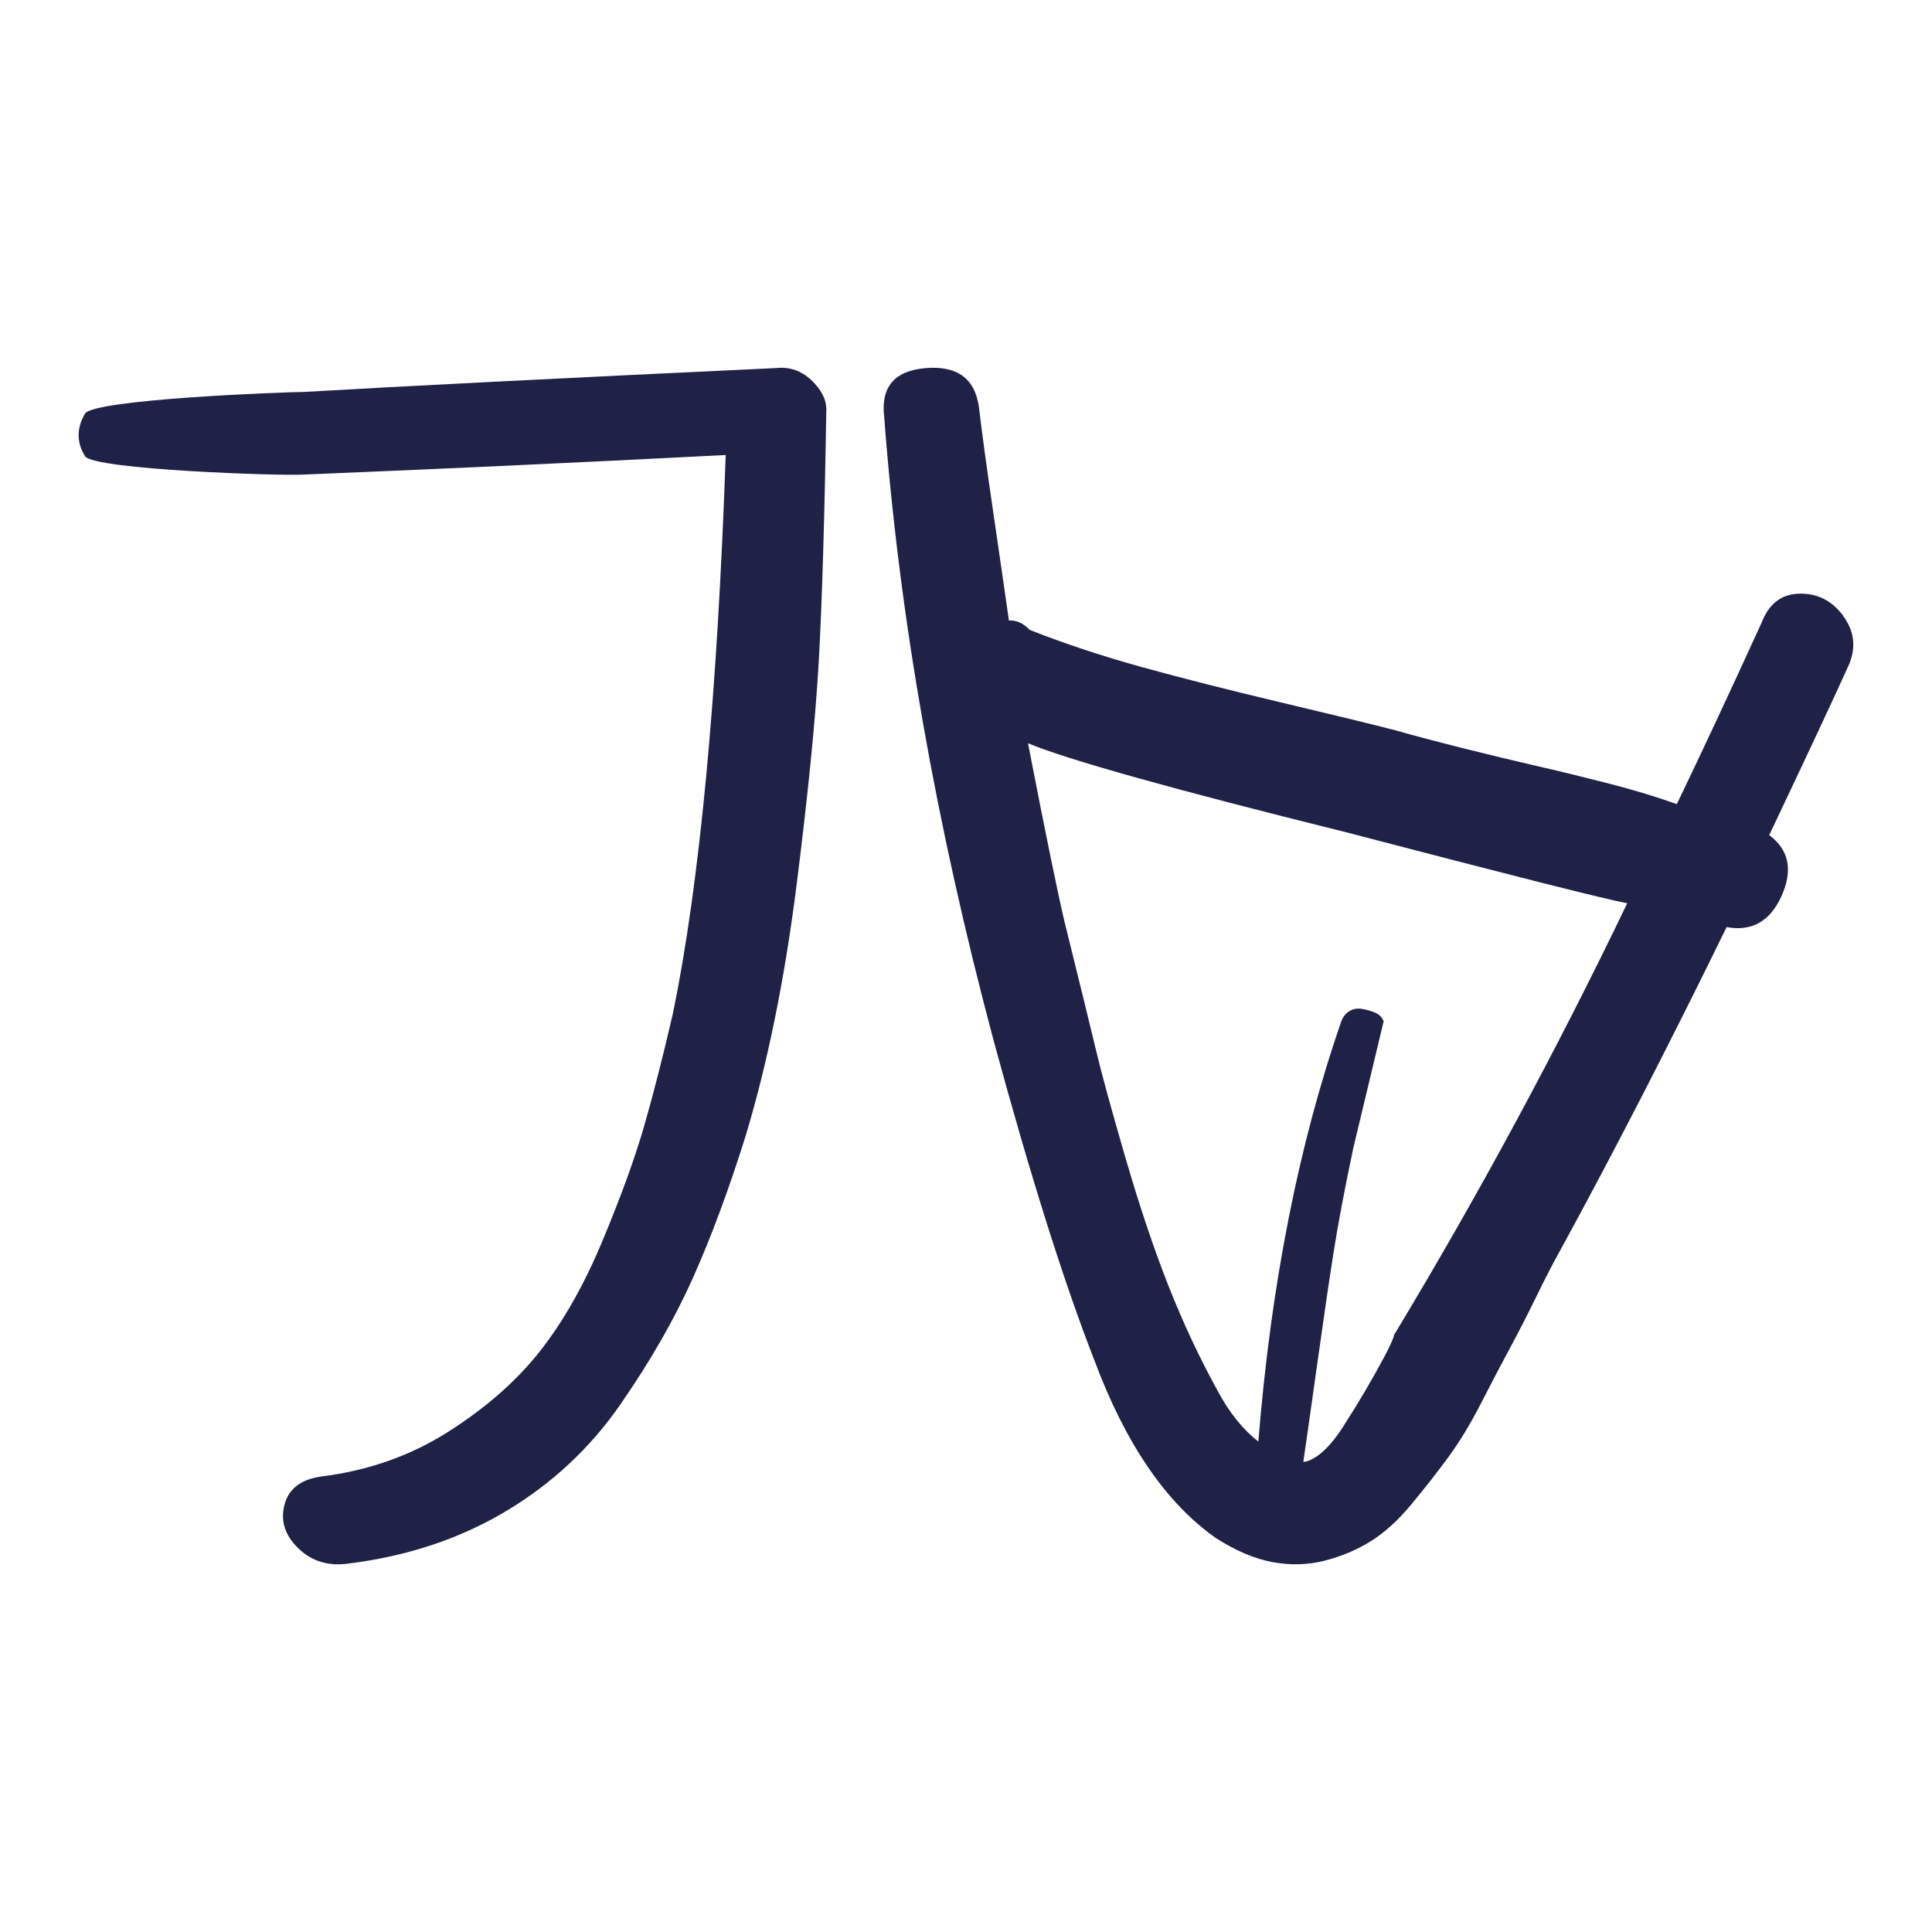 <svg xmlns="http://www.w3.org/2000/svg" id="RELAJALARAJA" viewBox="0 0 512 512"><defs><style>      .cls-1 {        fill: #1f2146;      }    </style></defs><path class="cls-1" d="M205.65,97.54c-57.3,2.69-99.06,4.81-125.26,6.34-4.9,0-55.66,1.92-57.88,5.76-2.23,3.84-2.23,7.59,0,11.23,2.22,3.66,52.98,5.29,57.88,4.9,37.31-1.53,74.62-3.26,111.93-5.19-2.23,64.13-6.89,113.47-13.99,148.03-2.67,11.52-5.23,21.51-7.66,29.95-2.45,8.45-6.11,18.53-10.99,30.24-4.89,11.72-10.44,21.51-16.66,29.38-6.23,7.87-14.33,14.98-24.32,21.31-9.99,6.34-21.22,10.27-33.65,11.81-5.33.77-8.56,3.26-9.66,7.49-1.11,4.22.1,8.06,3.66,11.52,3.55,3.46,8,4.8,13.33,4.04,15.54-1.93,29.42-6.54,41.64-13.83,12.21-7.3,22.32-16.7,30.31-28.22,8-11.52,14.43-22.75,19.33-33.7,4.88-10.94,9.55-23.52,13.99-37.73,5.77-19.2,10.21-40.99,13.33-65.38,3.1-24.38,5.1-44.44,6-60.19.88-15.74,1.55-38.02,2-66.81,0-2.68-1.34-5.27-4-7.78-2.67-2.49-5.77-3.55-9.33-3.17Z"></path><path class="cls-1" d="M488.42,163.13c-2.97-3.98-6.83-5.92-11.57-5.8-4.75.1-8.08,2.67-10.02,7.71-8.46,18.54-15.95,34.56-22.46,48.07-5.58-2.01-11.81-3.89-18.67-5.63-6.88-1.76-13.05-3.26-18.51-4.5-5.47-1.26-11.89-2.8-19.23-4.63-7.35-1.85-13.39-3.45-18.09-4.79-6.63-1.71-16.83-4.19-30.62-7.46-13.79-3.27-25.98-6.37-36.6-9.3-10.62-2.94-20.55-6.23-29.79-9.88-1.65-1.77-3.49-2.6-5.49-2.48-.85-6.04-2.2-15.36-4.04-27.94-1.85-12.6-3.15-22.15-3.91-28.65-1.07-7.55-5.75-10.98-14.07-10.3-8.32.68-12,5.02-11.02,13.05,3.97,52.67,13.67,107.87,29.11,165.59,9.67,35.59,18.53,63.68,26.57,84.27,8.24,22.09,18.95,37.77,32.09,47.06,5.31,3.42,10.36,5.58,15.16,6.46,4.79.88,9.41.74,13.85-.4,4.43-1.15,8.47-2.85,12.13-5.12,3.65-2.27,7.25-5.53,10.78-9.78,3.52-4.26,6.81-8.43,9.81-12.53,3-4.11,5.88-8.84,8.63-14.22,2.74-5.38,5.27-10.18,7.56-14.42,2.29-4.24,4.65-8.83,7.06-13.77,2.42-4.95,4.37-8.75,5.87-11.42,14.38-26.28,29.25-55.16,44.62-86.63,6.71,1.23,11.57-1.55,14.6-8.34,3.01-6.8,1.92-12.14-3.31-16.04,10.7-22.55,17.77-37.66,21.21-45.36,1.85-4.56,1.3-8.84-1.68-12.8ZM366.68,270.66c-.43-1.08-1.17-1.84-2.23-2.28-1.05-.44-2.19-.78-3.41-1-1.22-.22-2.33-.05-3.31.51-1,.57-1.72,1.43-2.2,2.59-11.35,32.64-18.7,69.83-22.05,111.55-4.12-3.21-7.71-7.67-10.75-13.37-4.81-8.73-9.15-17.98-13.02-27.75-3.87-9.79-7.69-21.15-11.45-34.08-3.77-12.94-6.42-22.62-7.93-29.02-1.53-6.41-4.26-17.57-8.21-33.48-1.93-8.2-5.16-23.99-9.69-47.36,10.58,4.39,38.65,12.25,84.17,23.55,44,11.5,68.88,17.79,74.63,18.85-18.81,39.18-39.4,77.3-61.76,114.36-.18.94-1.04,2.86-2.58,5.77-1.54,2.9-3.23,5.9-5.04,9-1.83,3.09-3.79,6.29-5.9,9.58-2.11,3.29-4.19,5.72-6.22,7.31-1.65,1.27-3.09,1.95-4.34,2.03.91-6.24,2.04-14.19,3.39-23.85,1.8-12.9,3.31-23.29,4.55-31.17,1.23-7.88,3-17.29,5.32-28.21"></path></svg>